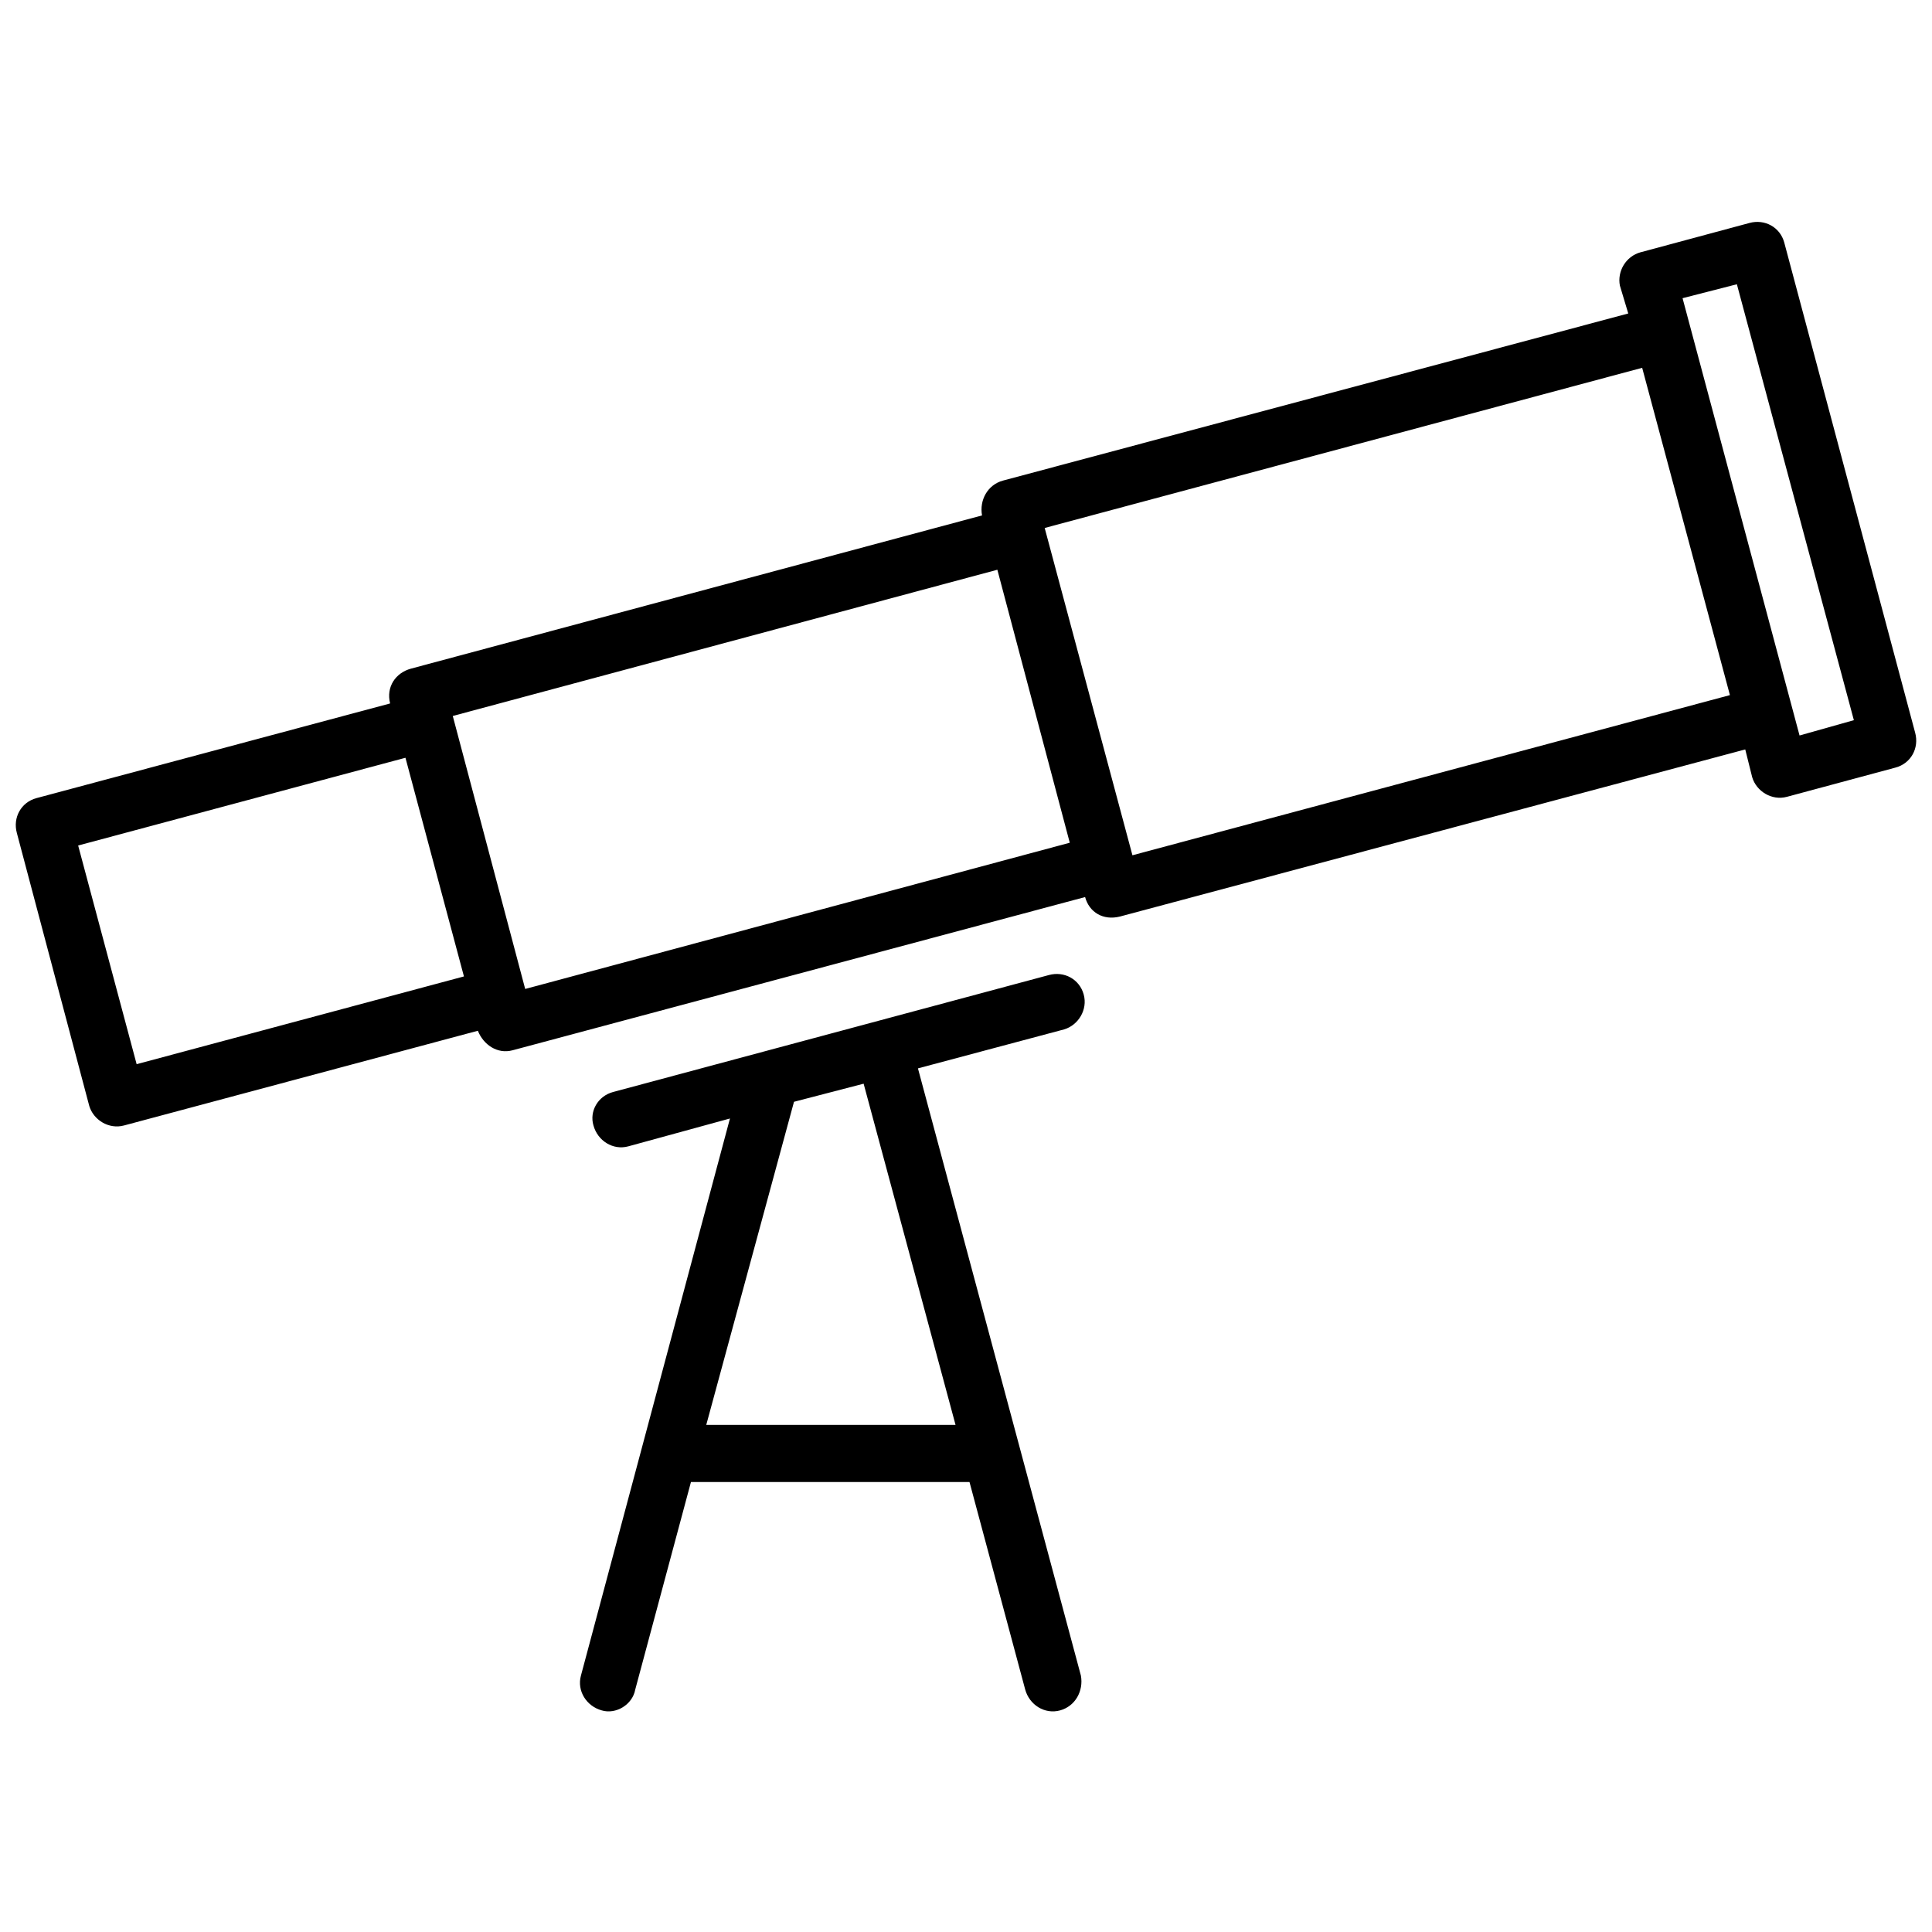 <?xml version="1.0" encoding="UTF-8"?>
<!-- The Best Svg Icon site in the world: iconSvg.co, Visit us! https://iconsvg.co -->
<svg width="800px" height="800px" version="1.1" viewBox="144 144 512 512" xmlns="http://www.w3.org/2000/svg">
 <defs>
  <clipPath id="a">
   <path d="m148.09 202h503.81v396h-503.81z"/>
  </clipPath>
 </defs>
 <g clip-path="url(#a)">
  <path d="m372.87 431.19-18.453 4.797-23.254 85.629h66.066zm14.395-4.059 43.184 160.92c0.738 4.059-1.477 8.121-5.535 9.227-4.059 1.105-8.121-1.477-9.227-5.535l-14.762-54.996h-73.816l-14.762 54.996c-0.738 4.059-5.168 6.644-8.859 5.535-4.059-1.105-6.644-5.168-5.535-9.227l39.492-147.64-26.945 7.383c-4.059 1.105-8.121-1.477-9.227-5.535-1.105-3.691 1.105-7.75 5.168-8.859l115.53-31.004c4.059-1.105 8.121 1.105 9.227 5.168 1.105 4.059-1.477 8.121-5.168 9.227l-38.754 10.336zm191.56-216.29 28.789-7.75c4.059-1.105 8.121 1.105 9.227 5.168l34.695 129.92c1.105 4.059-1.105 8.121-5.168 9.227l-28.789 7.75c-4.059 1.105-8.121-1.477-9.227-5.168l-1.844-7.383-165.72 44.289c-4.43 1.105-8.121-1.105-9.227-5.168l-151.7 40.602c-4.059 1.105-7.75-1.477-9.227-5.168l-93.75 25.098c-4.059 1.105-8.121-1.477-9.227-5.168l-19.191-72.344c-1.105-4.059 1.105-8.121 5.168-9.227l93.75-25.098c-1.105-4.43 1.477-8.121 5.535-9.227l151.33-40.602c-0.738-4.059 1.477-8.121 5.535-9.227l165.72-44.289-2.215-7.383c-0.738-3.691 1.477-7.75 5.535-8.859zm23.621 117.37-23.254-86.738-158.34 42.445 23.254 86.738zm1.844-108.88-14.395 3.691 31.004 115.89 14.395-4.059zm-176.79 148-19.191-72.344-144.32 38.754 19.191 72.344zm-160.55 35.434-15.5-57.949-86.738 23.254 15.5 57.949z"/>
 </g>
</svg>